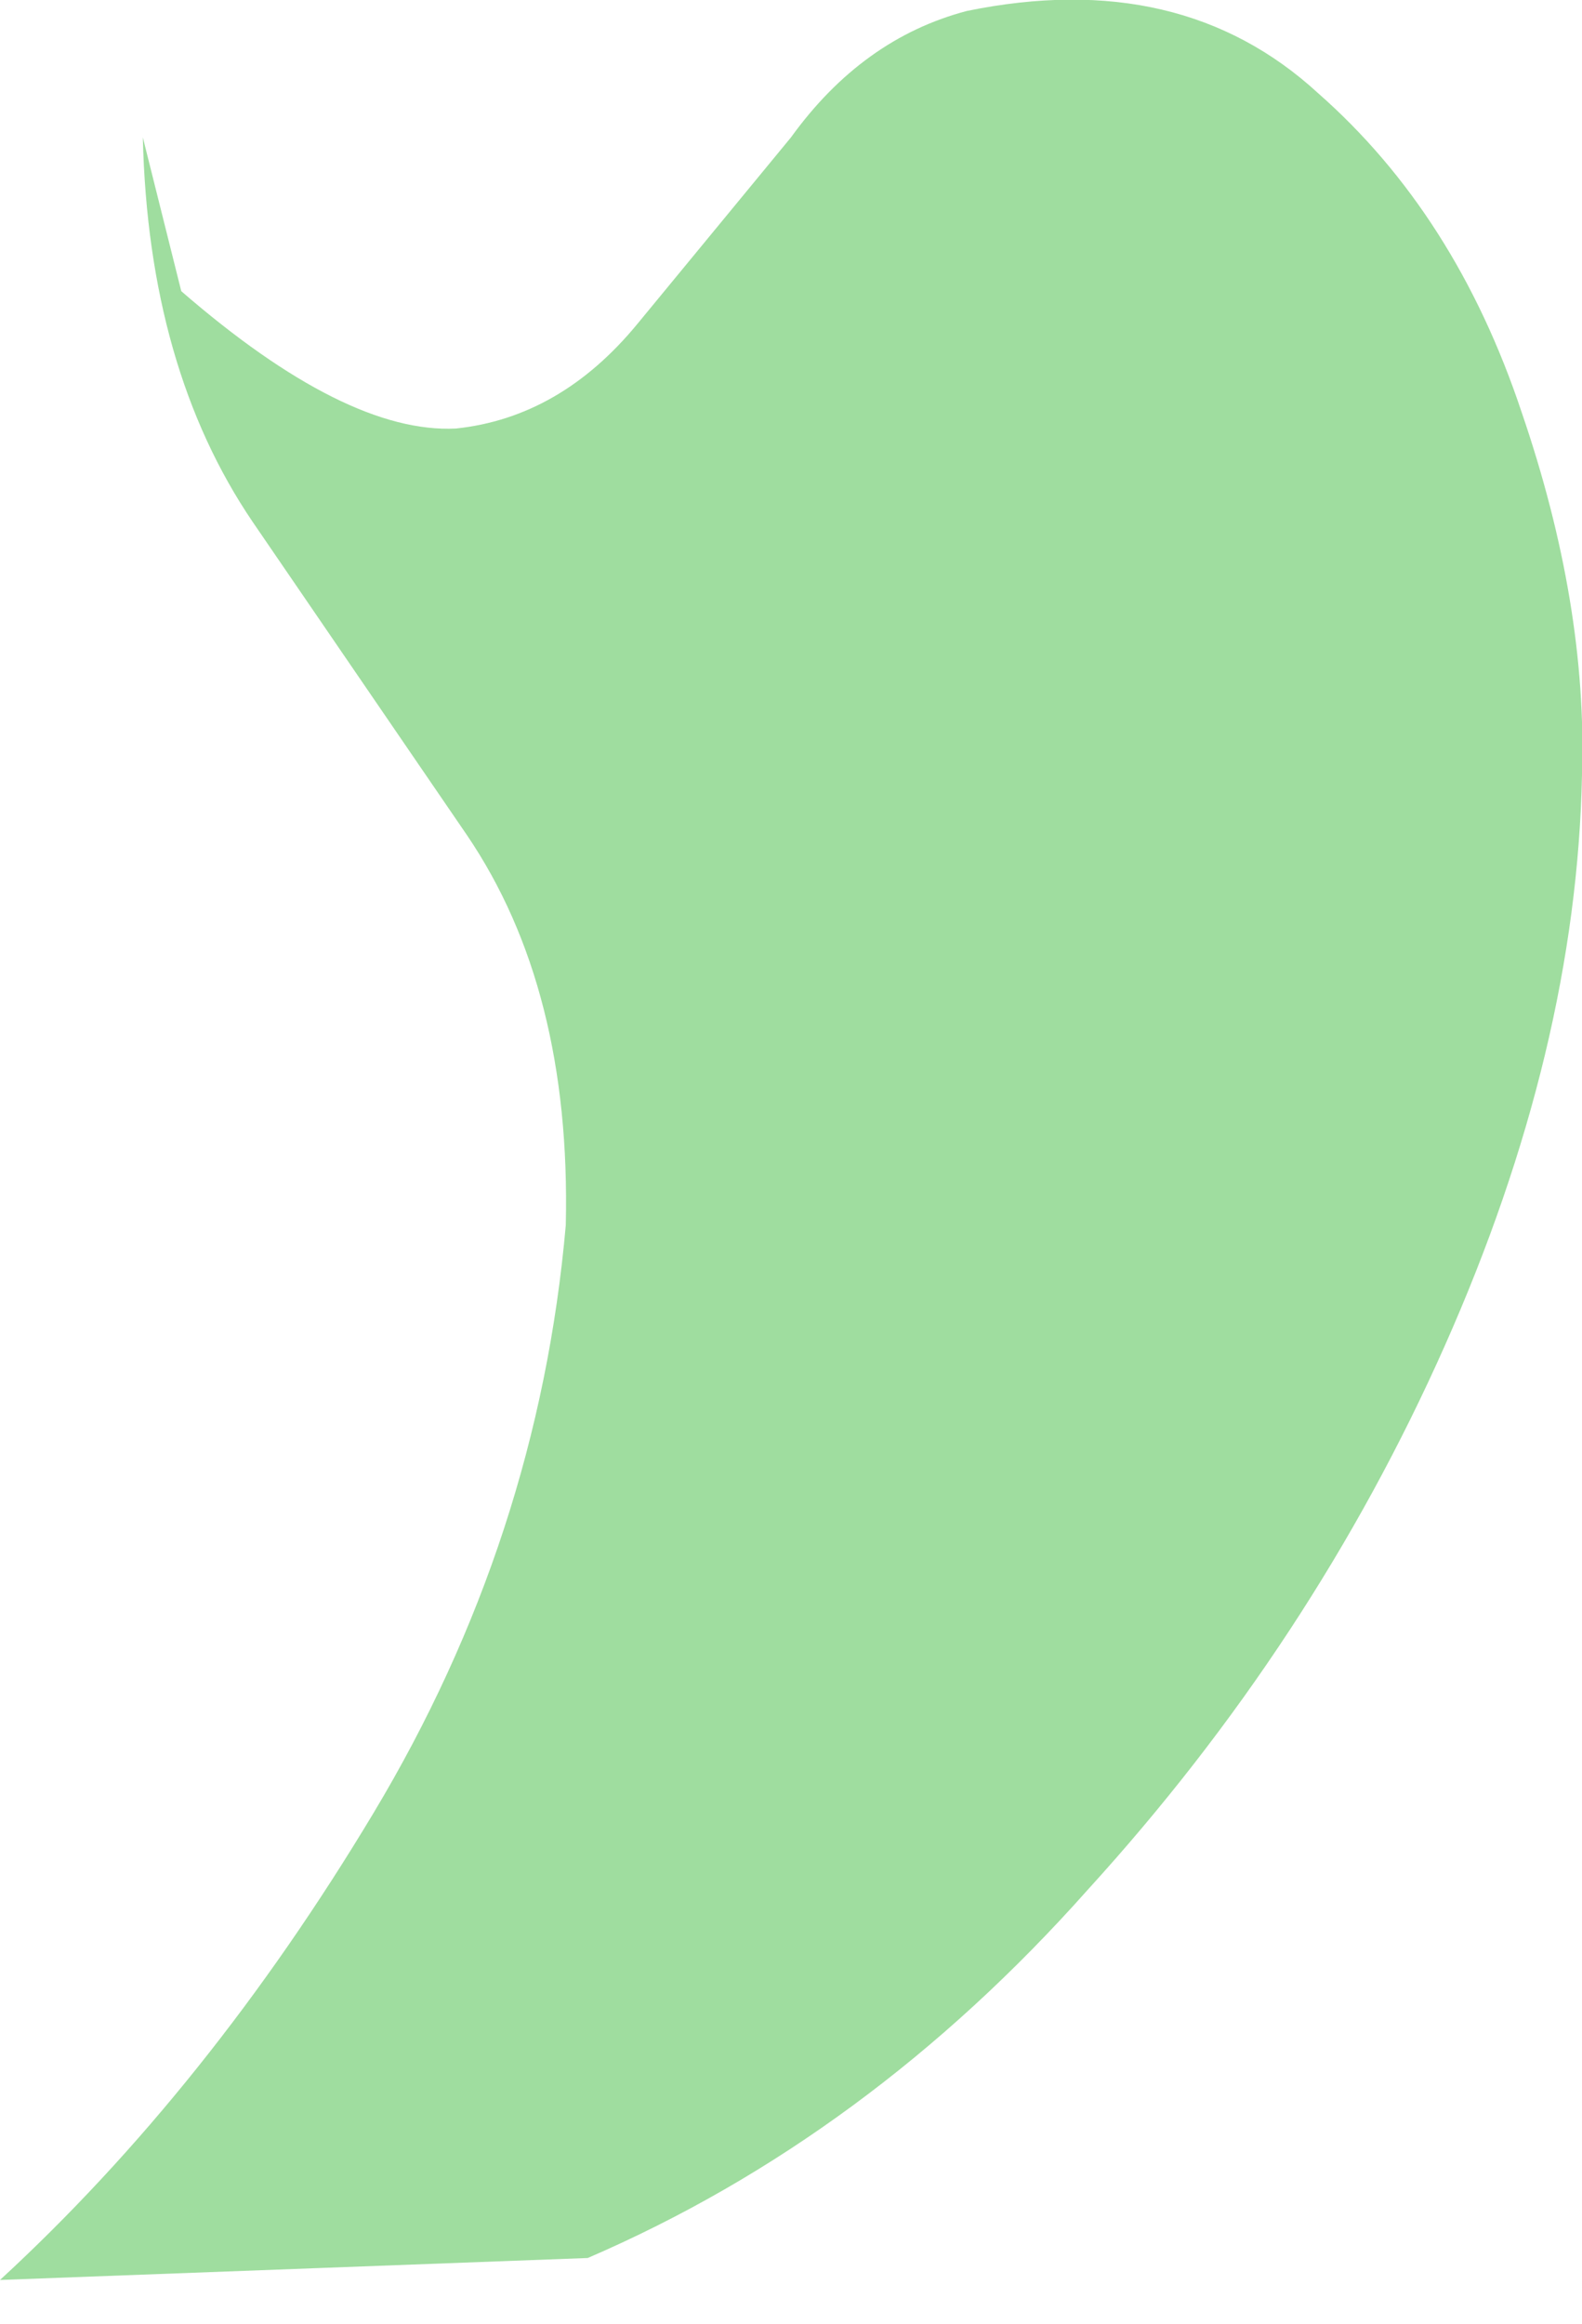 <?xml version="1.0" encoding="UTF-8" standalone="no"?>
<svg xmlns:xlink="http://www.w3.org/1999/xlink" height="21.15px" width="14.4px" xmlns="http://www.w3.org/2000/svg">
  <g transform="matrix(1.0, 0.0, 0.0, 1.0, 0.0, 0.1)">
    <path d="M12.0 0.75 Q13.25 1.85 13.85 3.65 14.45 5.4 14.4 6.95 14.35 9.45 13.15 12.15 11.95 14.85 9.9 17.1 7.9 19.35 5.35 20.45 L0.0 20.65 Q1.9 18.9 3.4 16.4 4.9 13.9 5.15 11.05 5.2 8.9 4.25 7.5 L2.3 4.65 Q1.35 3.25 1.3 1.15 L1.65 2.55 Q3.15 3.85 4.15 3.8 5.1 3.7 5.8 2.85 L7.2 1.15 Q7.85 0.25 8.8 0.0 10.75 -0.4 12.0 0.75" fill="#9fdd9f" fill-rule="evenodd" stroke="none"/>
  </g>
</svg>

